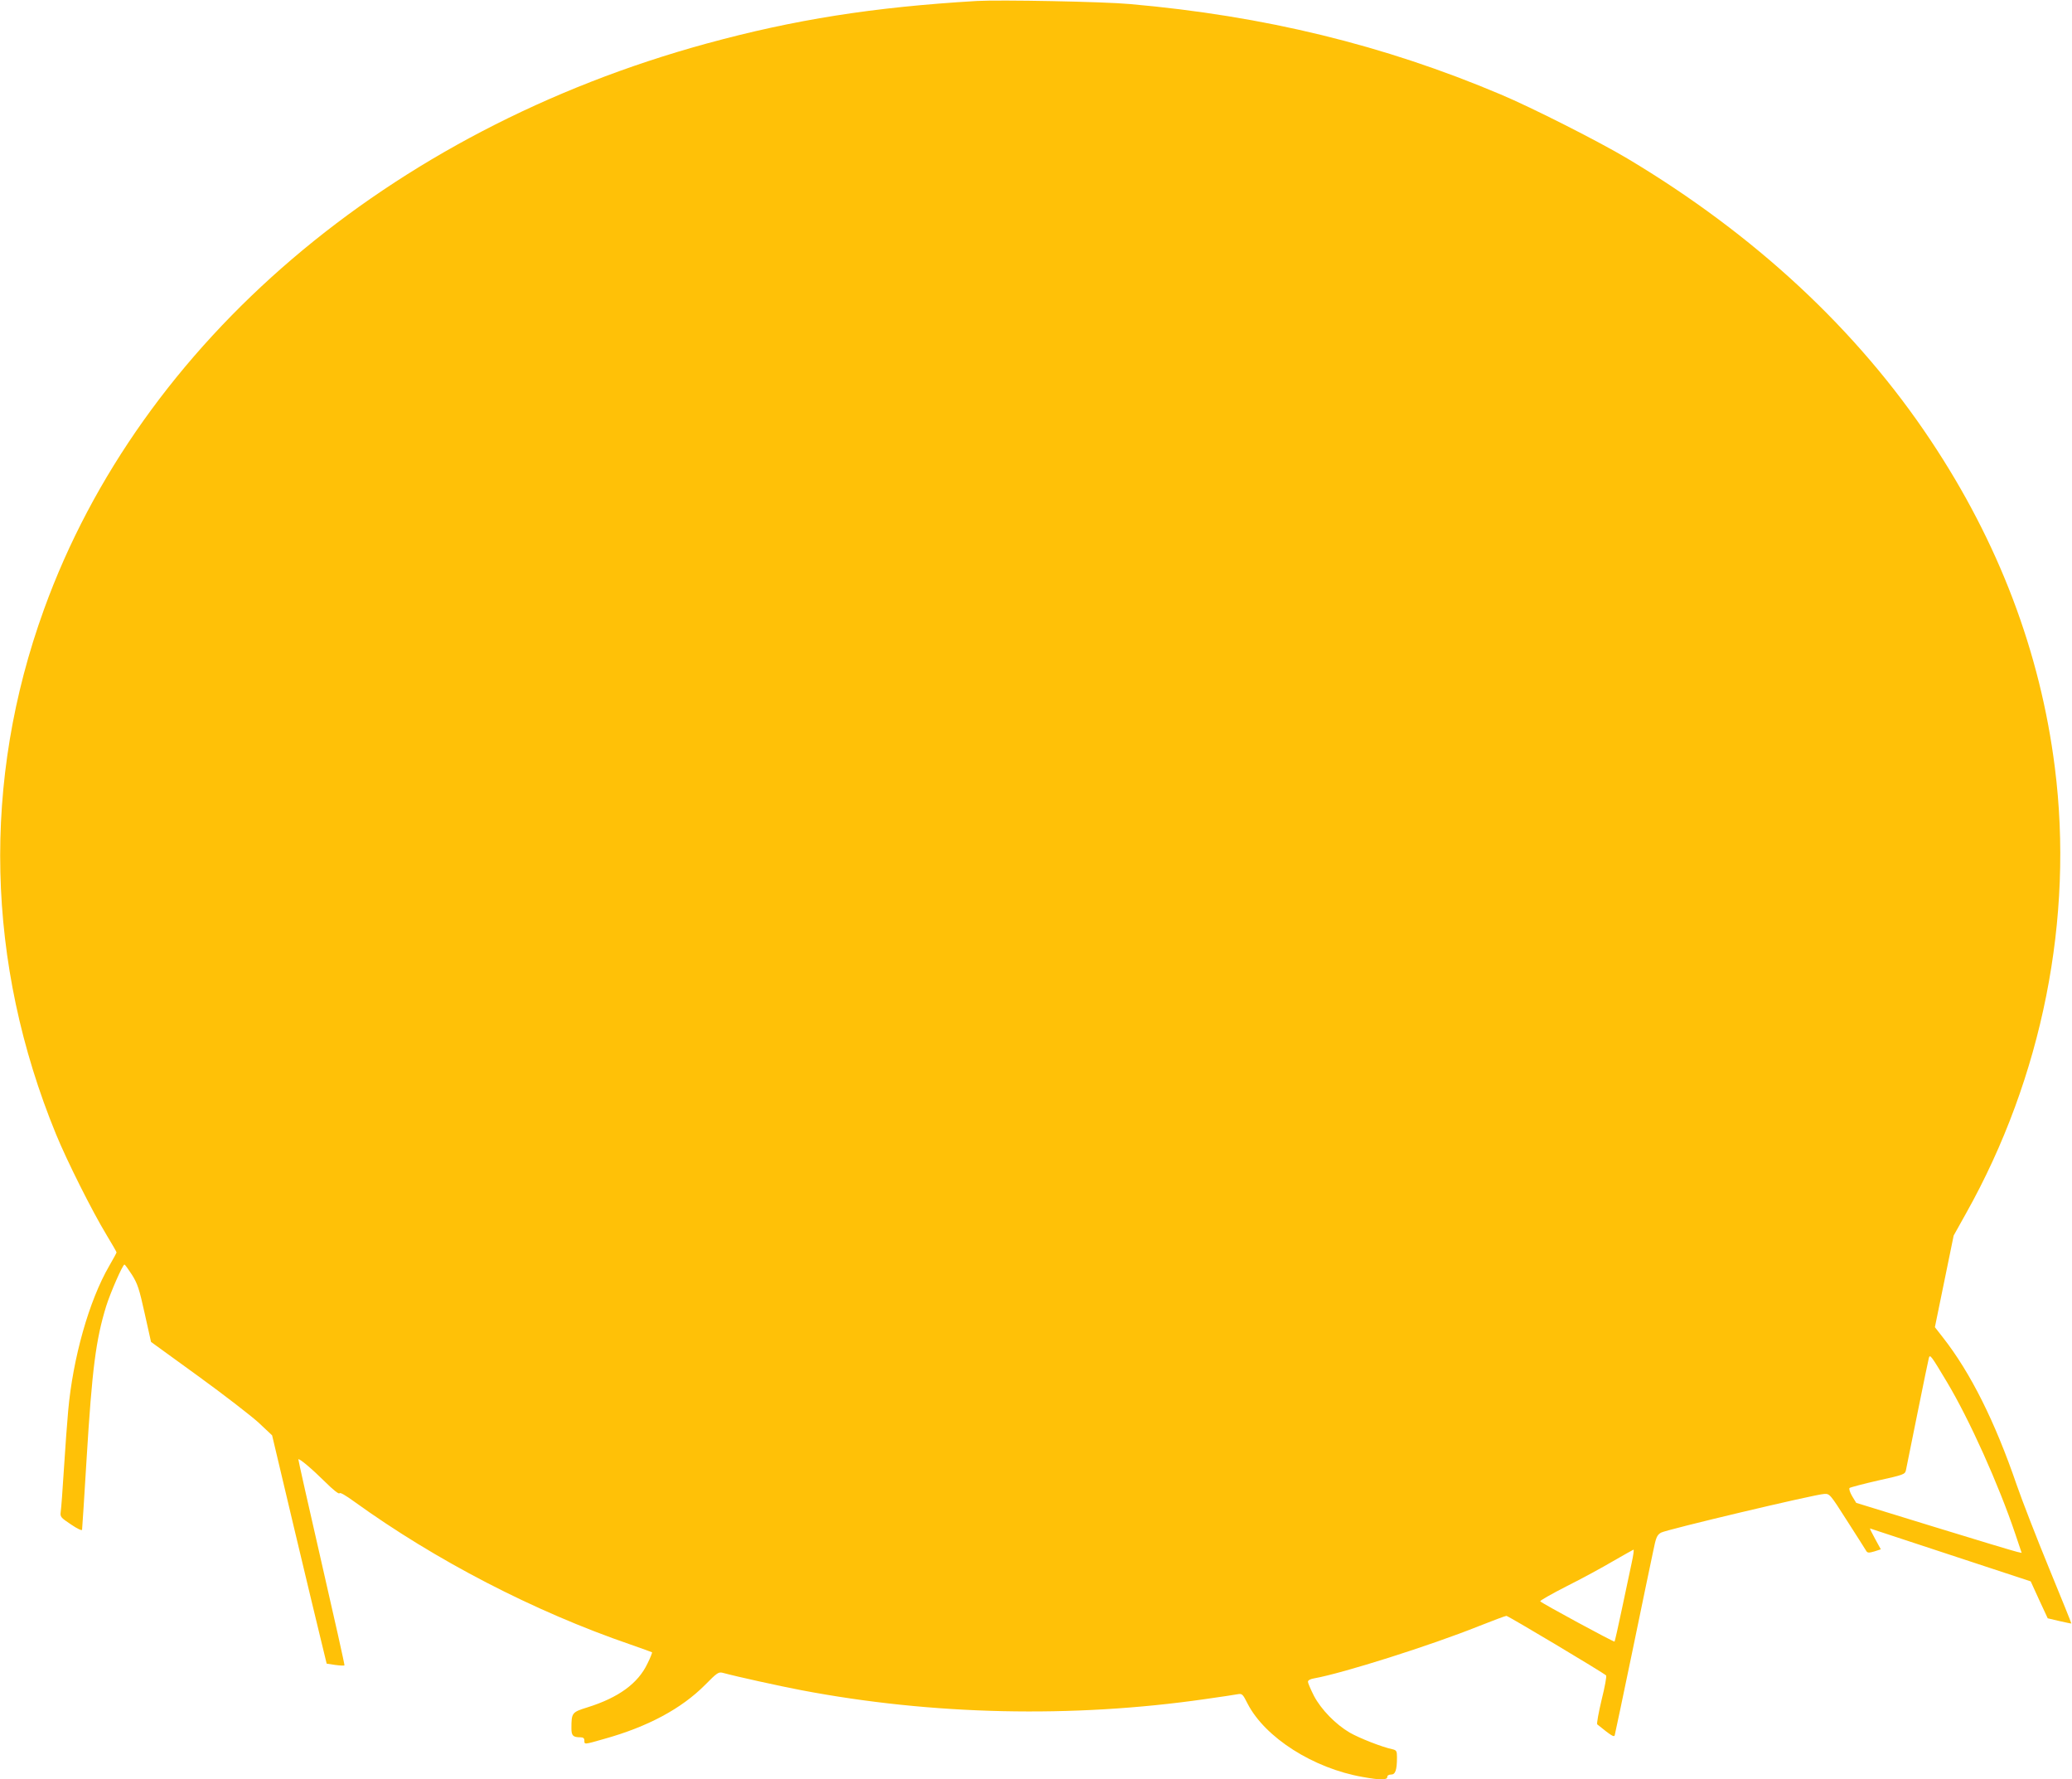 <?xml version="1.0" standalone="no"?>
<!DOCTYPE svg PUBLIC "-//W3C//DTD SVG 20010904//EN"
 "http://www.w3.org/TR/2001/REC-SVG-20010904/DTD/svg10.dtd">
<svg version="1.0" xmlns="http://www.w3.org/2000/svg"
 width="1280pt" height="1099pt" viewBox="0 0 1280 1099"
 preserveAspectRatio="xMidYMid meet">
<g transform="translate(0,1099) scale(0.1,-0.1)"
fill="#ffc107" stroke="none">
<path d="M6035 10984 c-642 -38 -1128 -115 -1670 -263 -1964 -537 -3496 -1844
-4093 -3494 -385 -1061 -359 -2186 74 -3242 67 -164 224 -477 312 -622 34 -56
62 -105 62 -108 0 -3 -20 -40 -45 -83 -125 -215 -225 -570 -254 -897 -6 -66
-18 -226 -26 -355 -8 -129 -17 -250 -20 -268 -4 -30 0 -35 63 -77 41 -28 68
-40 69 -33 1 7 14 204 28 438 34 556 57 735 121 943 26 83 102 257 113 257 3
0 24 -29 46 -63 35 -56 45 -86 79 -240 l39 -175 291 -211 c160 -116 328 -246
374 -288 l83 -78 134 -565 c74 -311 150 -628 169 -705 l34 -140 52 -8 c29 -4
55 -5 58 -3 2 3 -62 289 -142 637 -80 348 -144 634 -143 636 7 6 81 -56 166
-140 47 -47 85 -77 88 -70 3 8 37 -12 91 -51 503 -363 1110 -678 1707 -883 72
-25 132 -47 133 -48 2 -2 -10 -33 -28 -69 -58 -123 -179 -211 -371 -271 -96
-30 -99 -33 -99 -130 0 -45 10 -55 56 -55 17 0 24 -6 24 -20 0 -25 -3 -26 122
10 270 75 478 187 624 334 75 76 83 81 110 74 84 -23 348 -81 484 -107 808
-154 1675 -173 2495 -55 94 13 184 27 200 30 28 5 32 2 62 -58 108 -210 407
-400 711 -453 110 -20 152 -19 152 0 0 9 9 15 24 15 26 0 36 28 36 106 0 39
-3 44 -27 50 -64 13 -206 69 -265 103 -87 51 -176 142 -221 227 -20 40 -37 79
-37 87 0 9 14 17 38 21 179 32 719 203 1016 322 88 35 166 64 172 64 11 0 599
-351 616 -368 4 -4 -8 -72 -28 -151 -19 -80 -31 -147 -27 -151 88 -71 103 -80
108 -68 2 7 52 243 110 523 58 281 115 556 127 611 18 90 24 103 49 118 30 18
952 237 1008 239 34 2 36 0 143 -168 60 -93 112 -176 117 -184 7 -12 16 -13
50 -3 l40 13 -35 64 c-20 36 -34 65 -32 65 1 0 226 -74 498 -164 l495 -163 52
-114 53 -114 72 -17 c40 -9 73 -16 74 -15 1 1 -61 155 -138 342 -77 187 -166
417 -199 512 -135 394 -286 695 -456 912 l-50 64 58 283 58 283 77 138 c471
840 666 1823 548 2753 -90 713 -347 1390 -767 2020 -455 684 -1087 1271 -1872
1740 -174 104 -592 316 -785 397 -721 305 -1459 485 -2290 558 -163 15 -805
27 -945 19z m5992 -8529 c139 -232 320 -634 423 -940 l39 -116 -27 6 c-15 3
-245 72 -511 154 l-484 149 -25 41 c-14 24 -21 46 -16 51 5 4 84 25 176 46
158 35 166 38 172 63 3 14 35 172 71 351 36 179 68 333 71 344 7 22 13 15 111
-149z m-1947 -1117 c-10 -46 -37 -173 -60 -283 -23 -110 -44 -202 -46 -204 -4
-4 -452 238 -459 249 -3 4 71 46 163 93 92 46 221 116 287 155 66 38 123 70
126 71 4 1 -1 -36 -11 -81z"/>
</g>
</svg>
